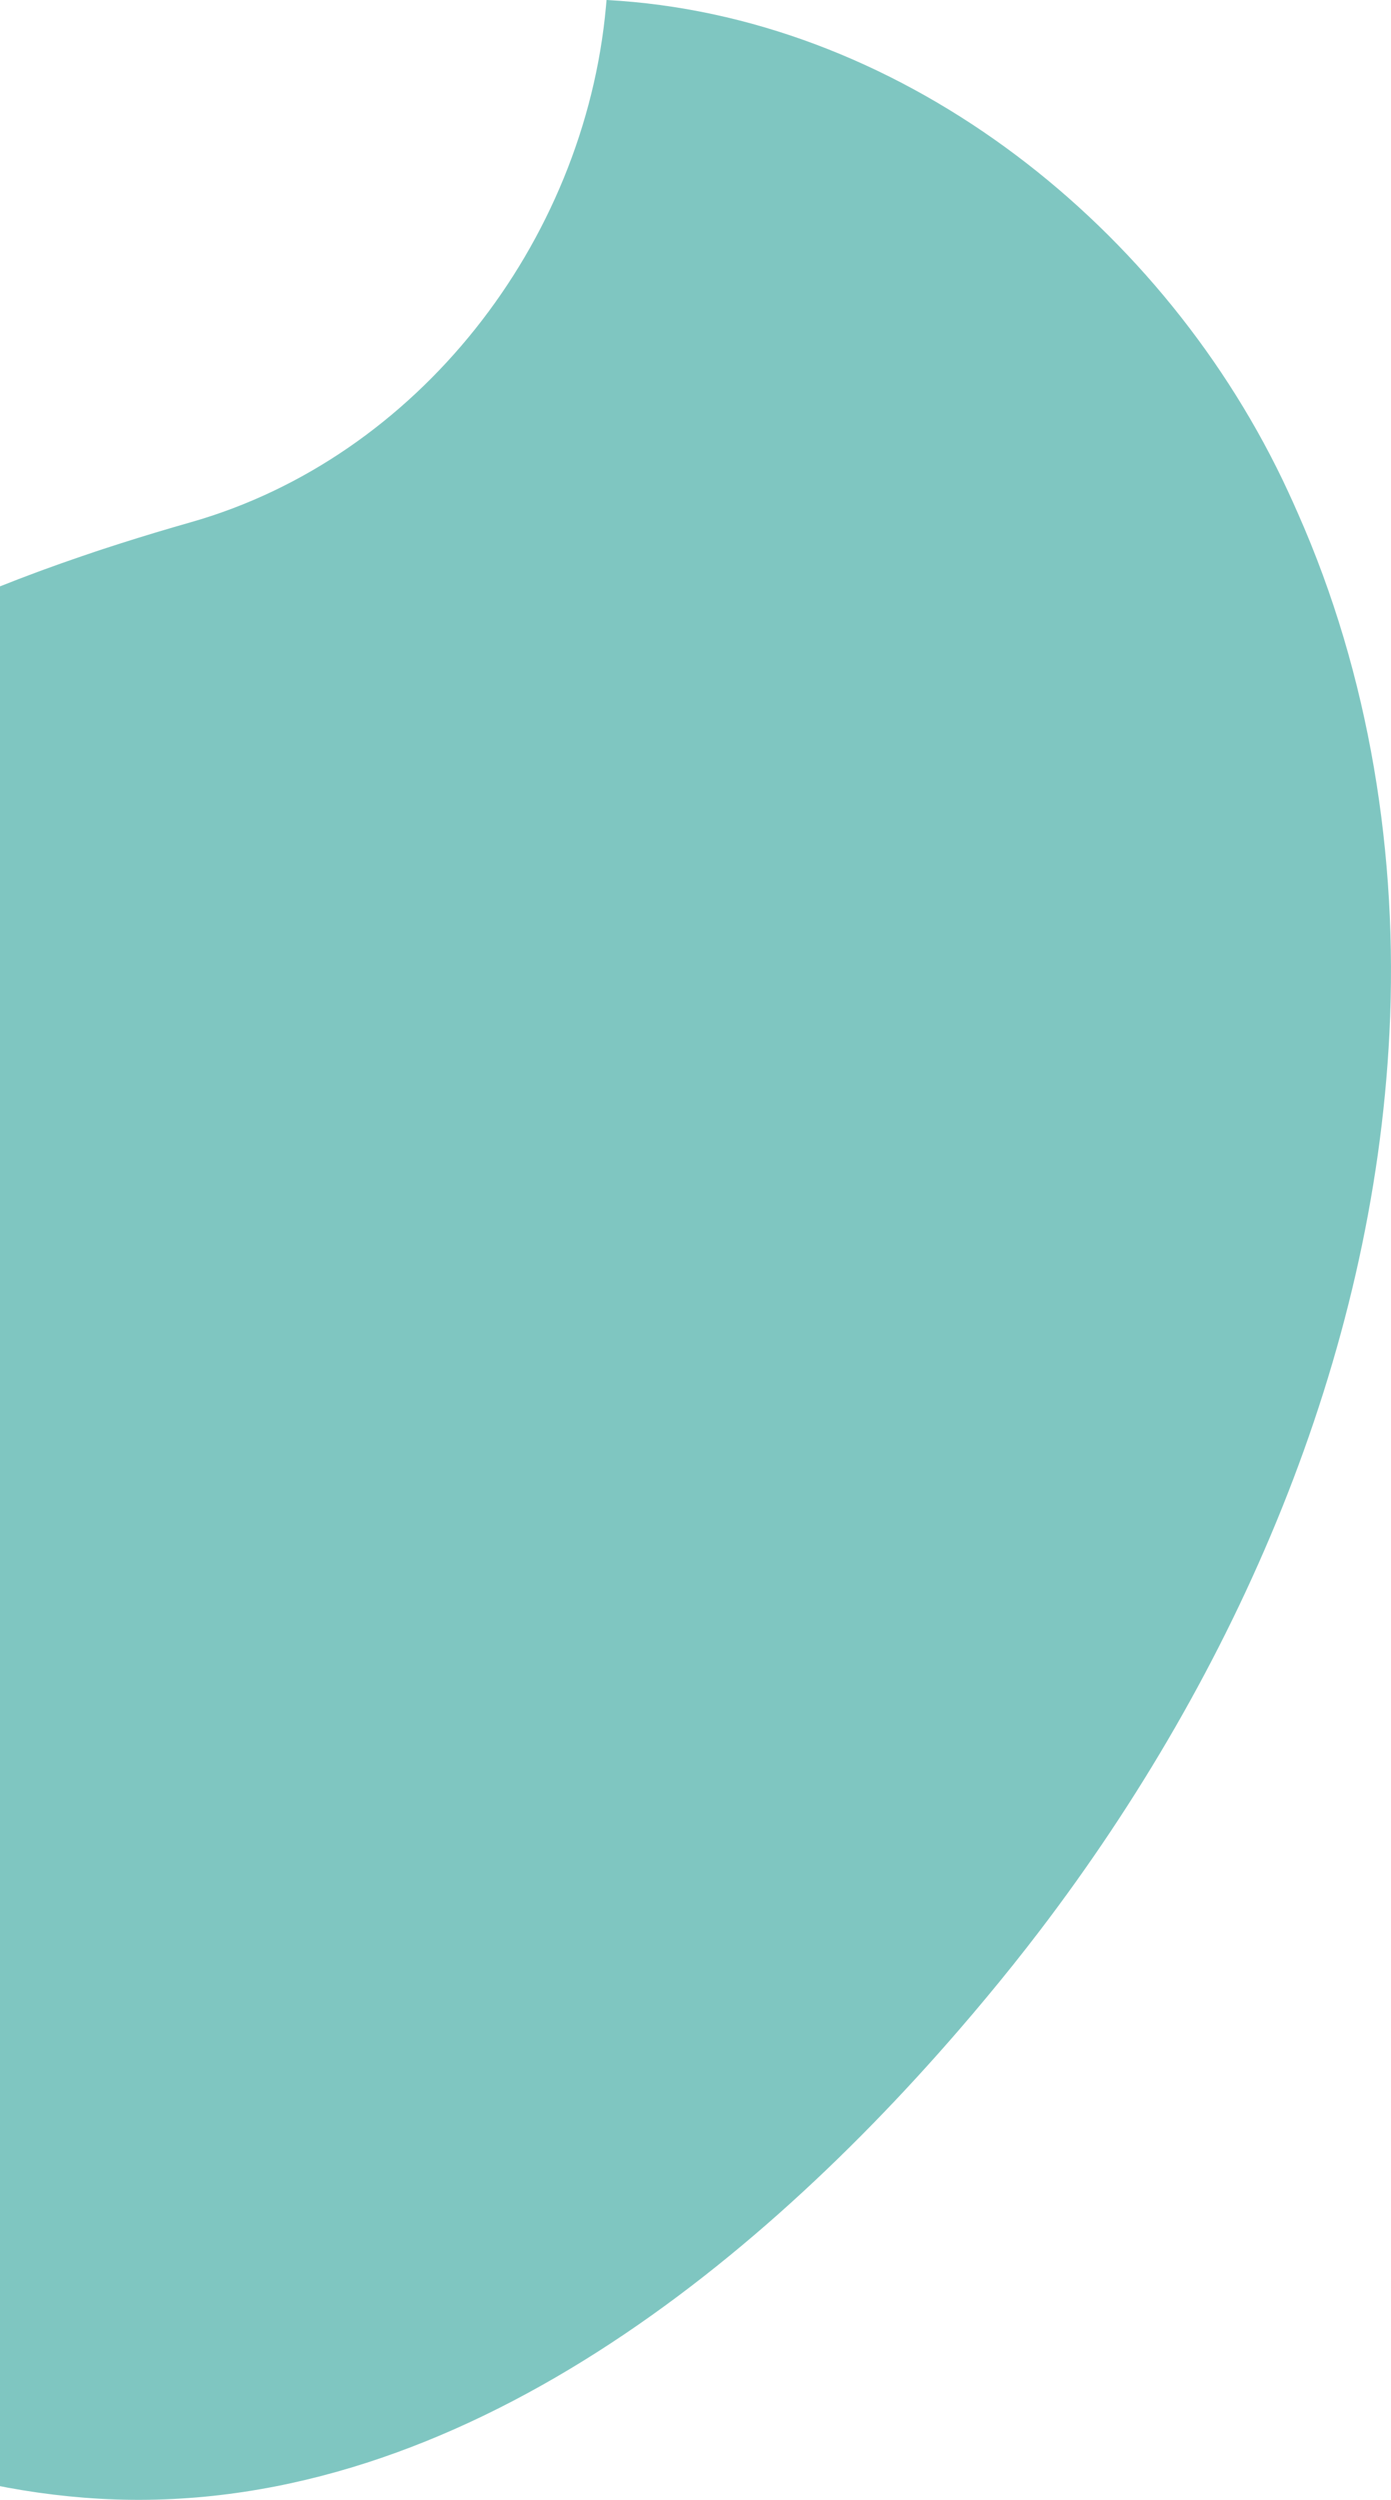 <svg width="69" height="124" viewBox="0 0 69 124" xmlns="http://www.w3.org/2000/svg">
    <path d="M30.058.335C28.99 12.043 20.715 22.71 9.45 25.909l-.87.251c-.29.085-.579.17-.867.257l-.863.264-.859.27-.854.276-.425.141-.847.288-.843.294-.838.302-.417.154-.83.313c-11.03 4.235-20.646 10.608-27.203 21.357-15.85 25.987-2.928 71.158 30.445 73.817 17.198 1.369 32.524-10.63 43.388-23.2l.688-.803c.454-.536.9-1.072 1.338-1.608.45-.55.893-1.106 1.332-1.668l.654-.847c9.738-12.768 16.535-28.344 17.344-44.532.437-8.787-.978-17.726-4.544-25.78l-.26-.585c-.166-.369-.338-.732-.51-1.096C57.335 10.77 44.386.765 30.088 0l-.03.335z" fill="#7FC6C1" fill-rule="evenodd"/>
</svg>
